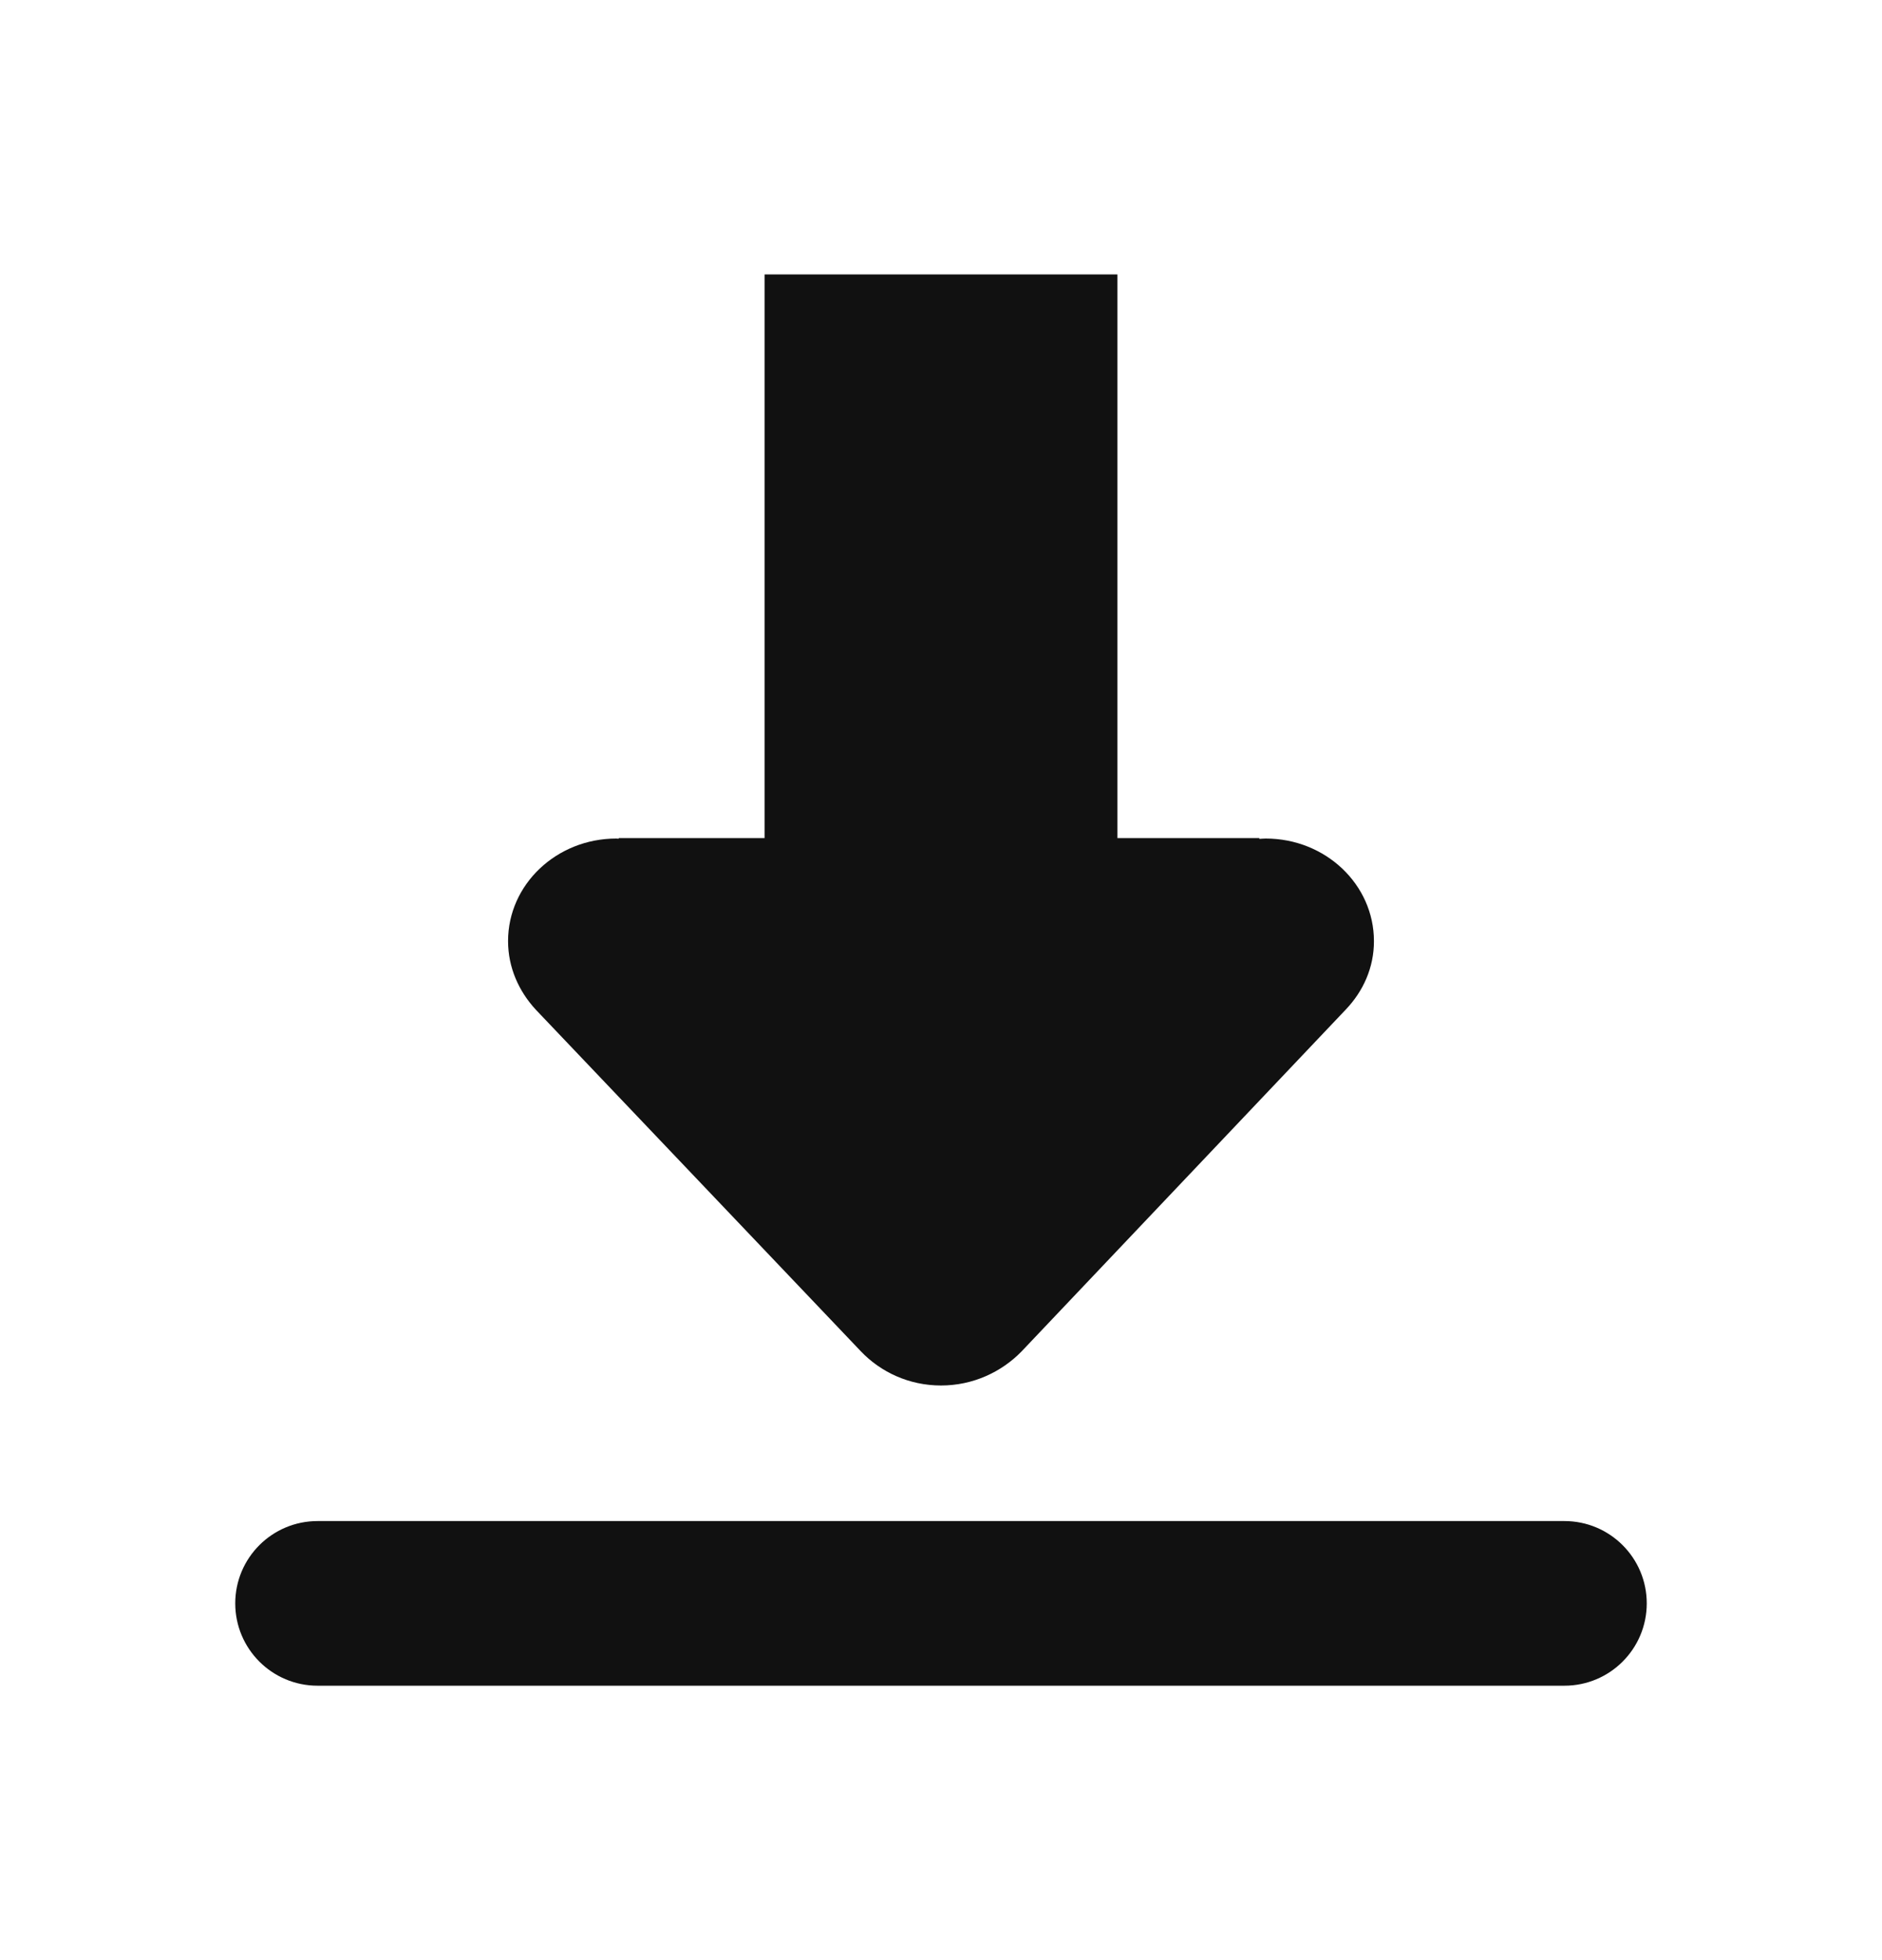 <svg width="24" height="25" viewBox="0 0 24 25" fill="none" xmlns="http://www.w3.org/2000/svg">
<path d="M3 20.45C3 19.87 3.47 19.4 4.05 19.4H19.95C20.53 19.4 21 19.87 21 20.45V20.45C21 21.03 20.53 21.5 19.95 21.5H4.05C3.47 21.5 3 21.03 3 20.45V20.45ZM17.163 12.875L13.026 17.238C12.77 17.5 12.407 17.671 12 17.671C11.593 17.671 11.23 17.5 10.978 17.235L6.833 12.878C6.616 12.643 6.479 12.34 6.479 12.003C6.479 11.281 7.097 10.695 7.859 10.695C7.87 10.695 7.88 10.697 7.89 10.697V10.689H10.619V7.483C10.619 6.76 11.238 6.175 12 6.175C12.762 6.175 13.38 6.76 13.38 7.483V10.689H16.059V10.699C16.086 10.698 16.113 10.695 16.141 10.695C16.903 10.695 17.521 11.281 17.521 12.003C17.522 12.34 17.384 12.643 17.163 12.875ZM9.75 3.5H14.25V11.113H9.75V3.5Z" fill="#111111"/>
</svg>
